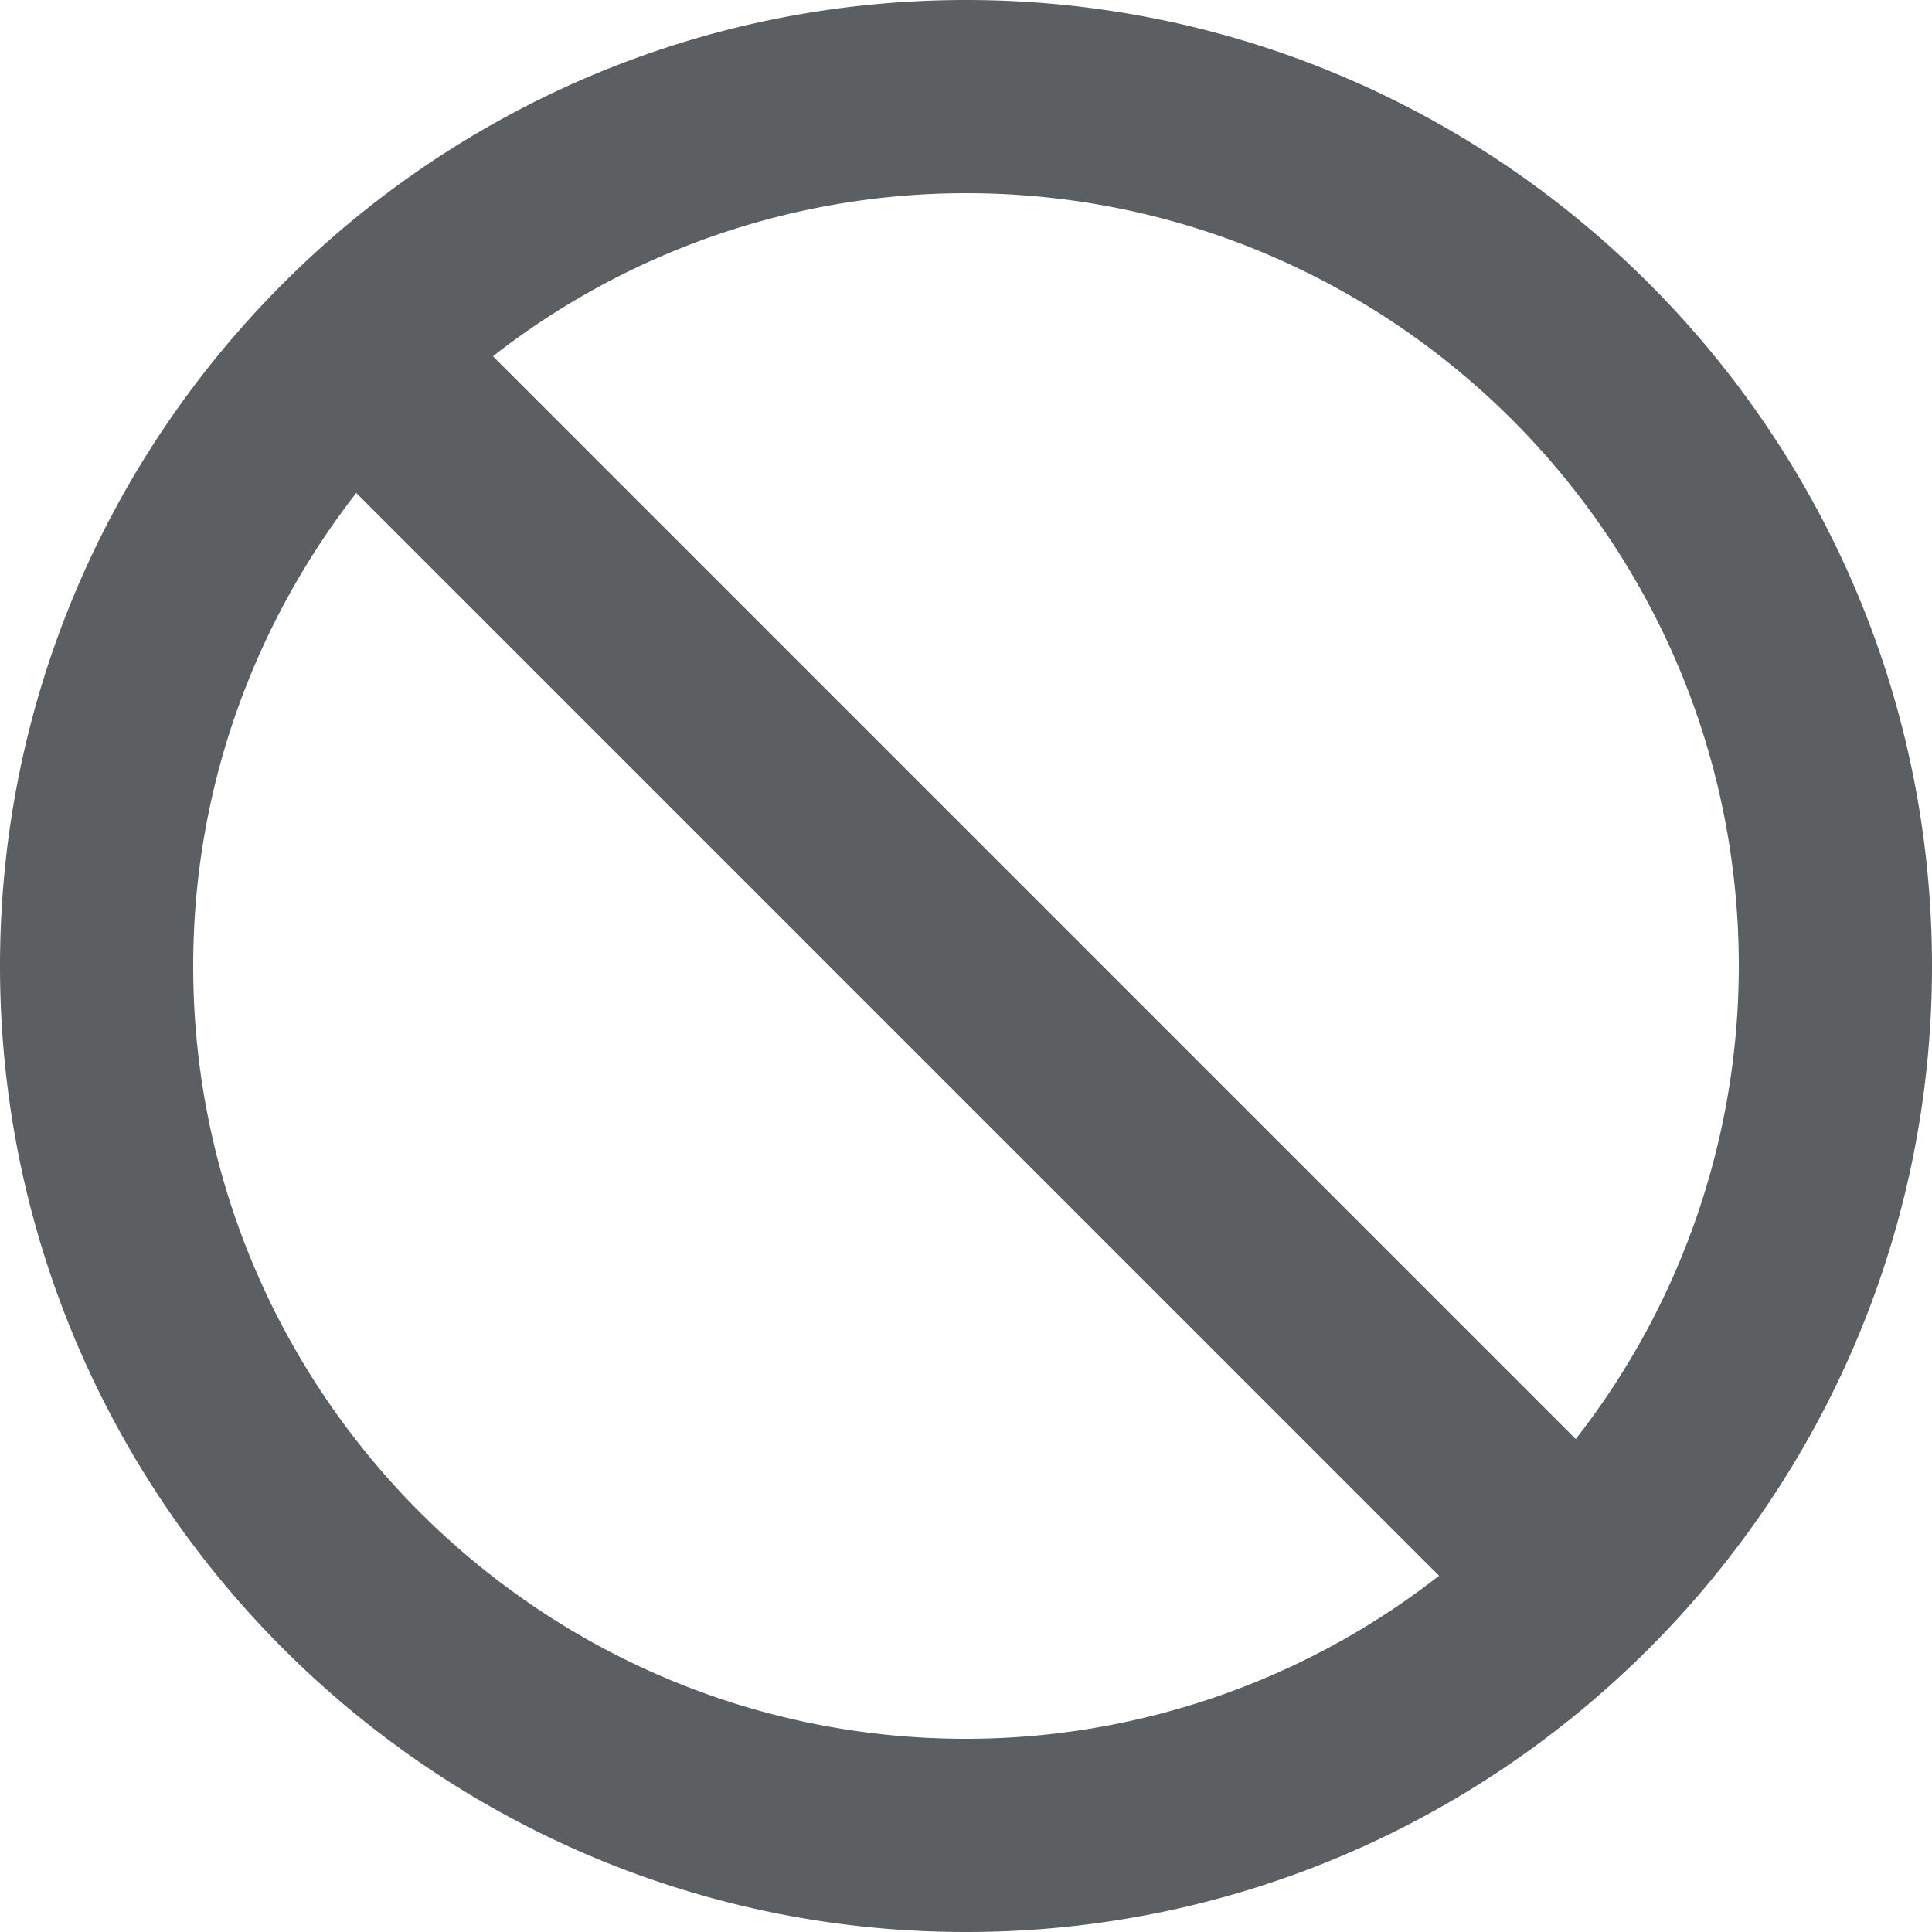 <?xml version="1.0" encoding="utf-8"?><!-- Uploaded to: SVG Repo, www.svgrepo.com, Generator: SVG Repo Mixer Tools -->
<svg width="800px" height="800px" viewBox="0 0 20 20" xmlns="http://www.w3.org/2000/svg"><path d="M2 10c0-1.846.635-3.543 1.688-4.897l11.209 11.209A7.954 7.954 0 0110 18c-4.411 0-8-3.589-8-8zm14.312 4.897L5.103 3.688A7.954 7.954 0 0110 2c4.411 0 8 3.589 8 8a7.952 7.952 0 01-1.688 4.897zM0 10c0 5.514 4.486 10 10 10s10-4.486 10-10S15.514 0 10 0 0 4.486 0 10z" fill="#5C5F62"/></svg>